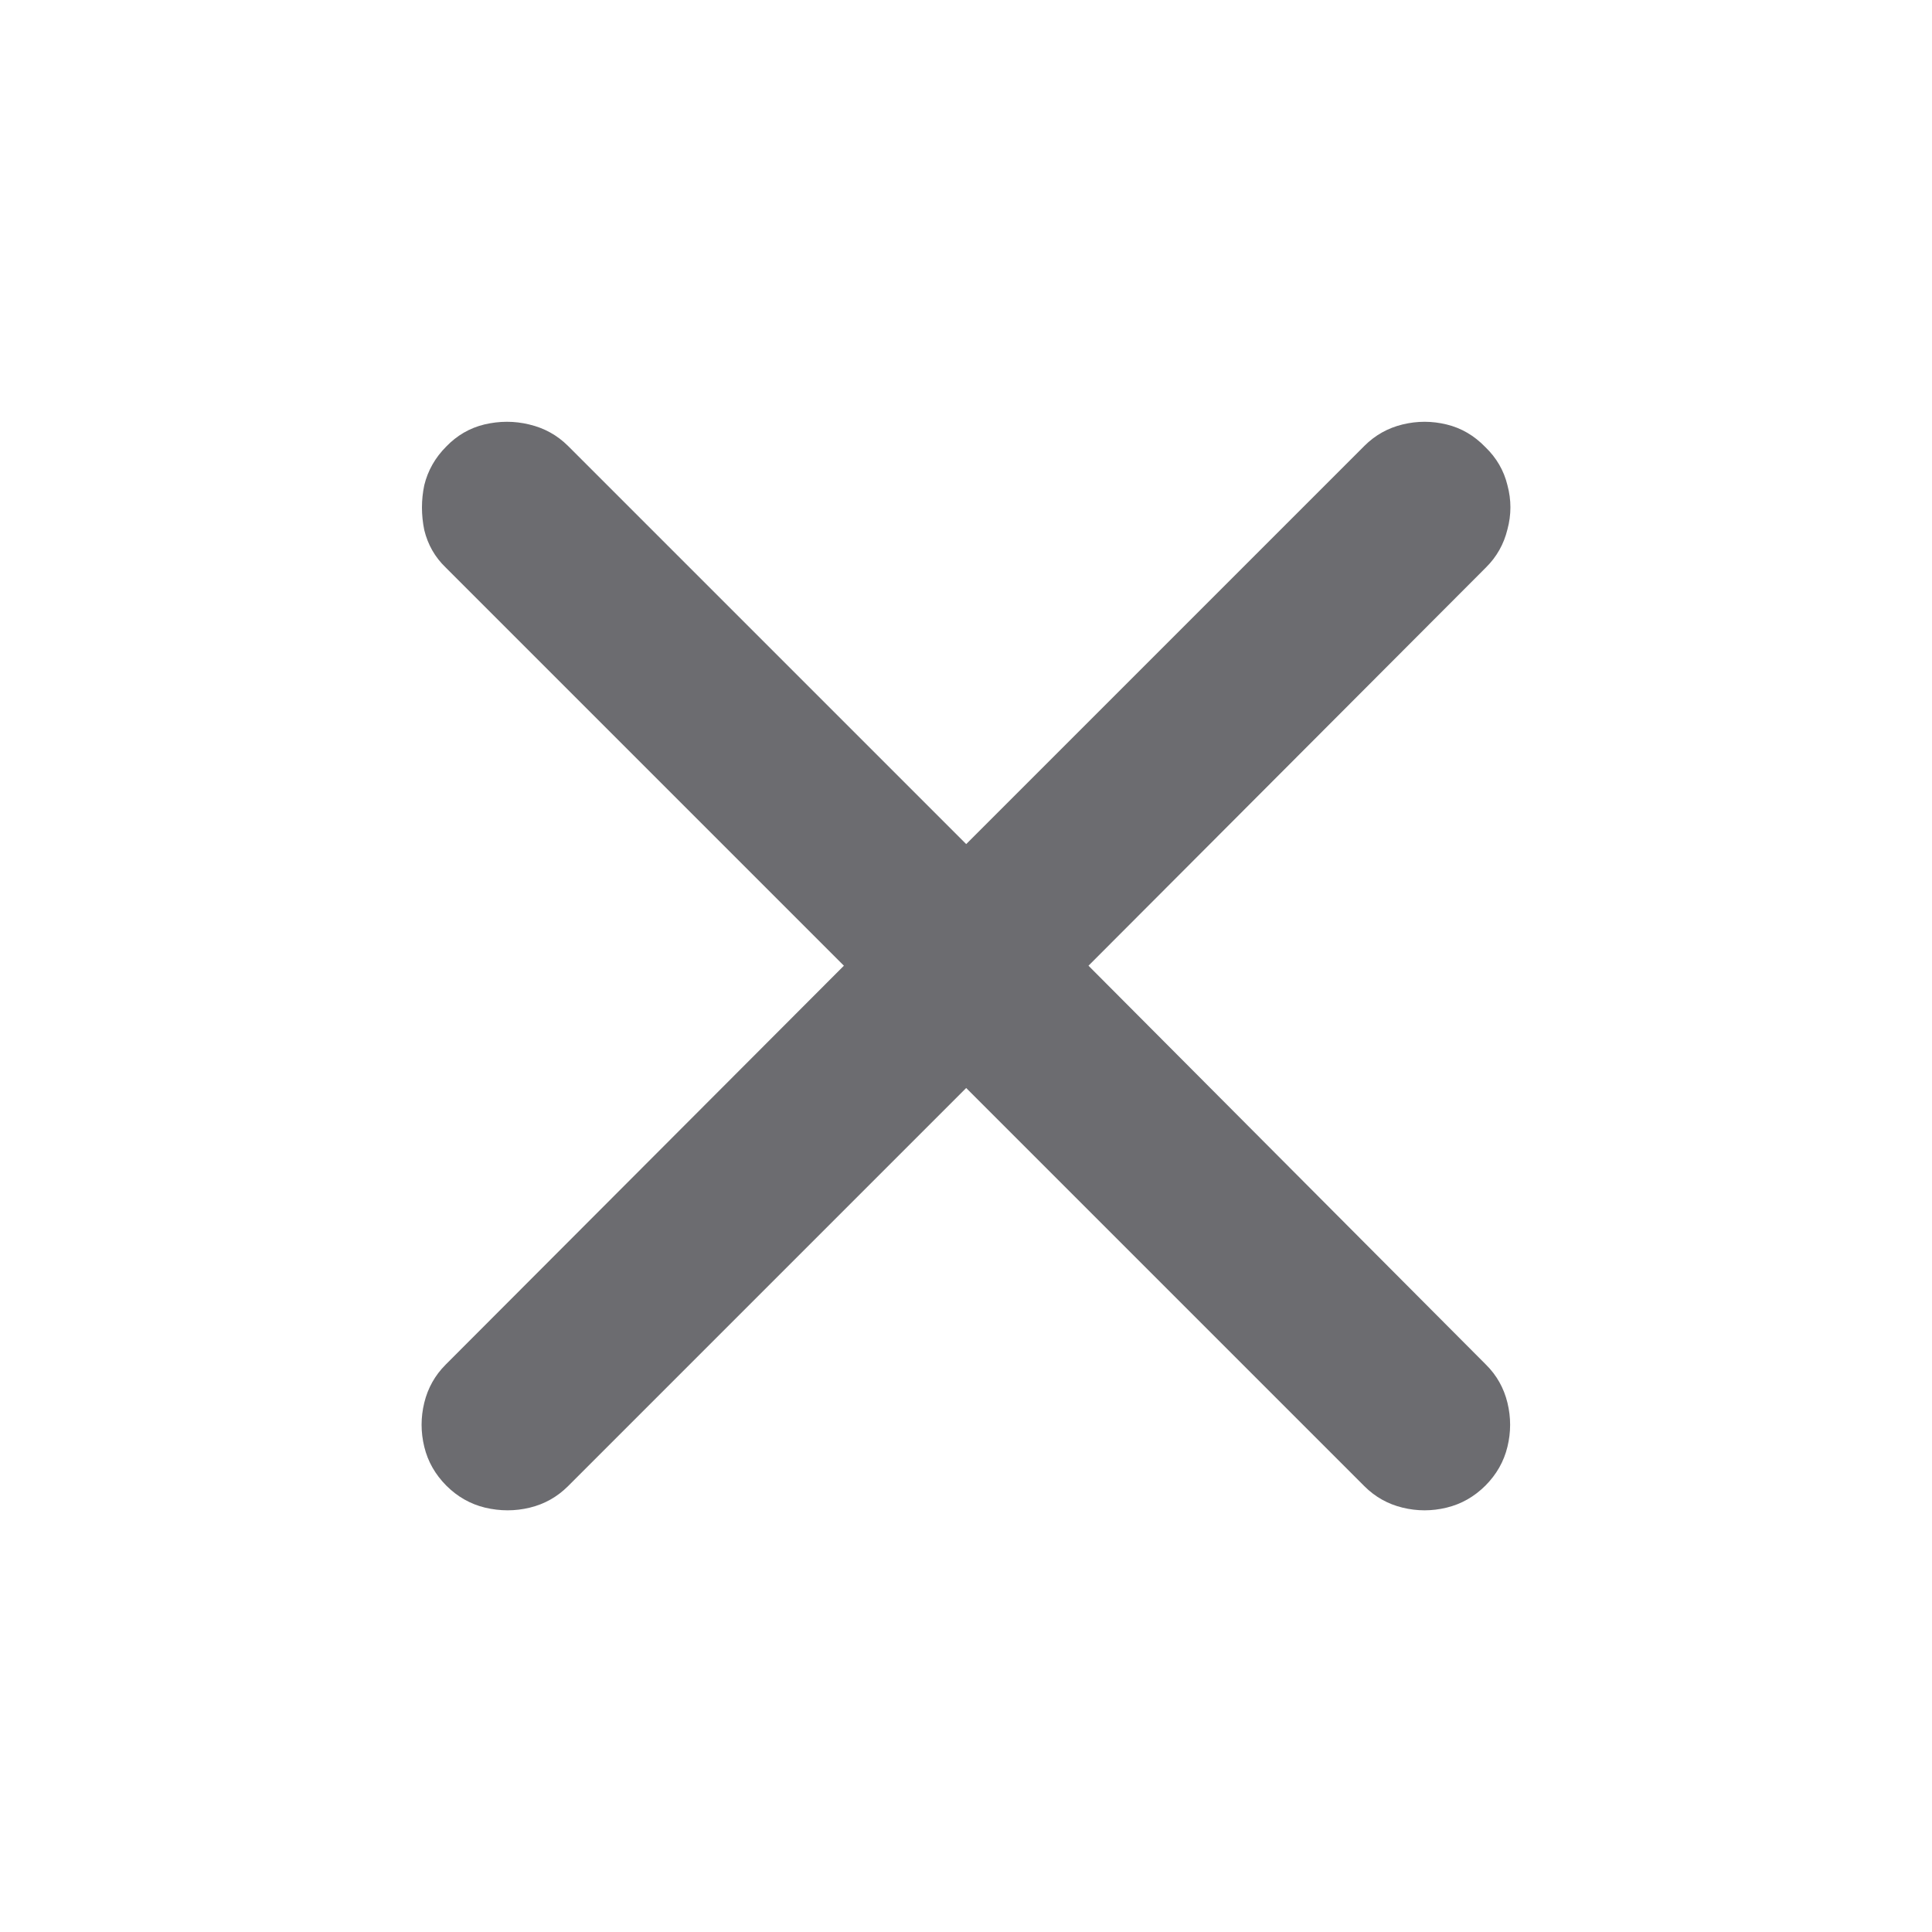 <svg width="20" height="20" viewBox="0 0 20 20" fill="none" xmlns="http://www.w3.org/2000/svg">
<g clip-path="url(#clip0_7394_18930)">
<path d="M4.62 15.379C4.505 15.263 4.429 15.13 4.392 14.977C4.355 14.825 4.355 14.673 4.392 14.521C4.429 14.369 4.503 14.237 4.613 14.127L8.736 9.997L4.613 5.874C4.503 5.768 4.429 5.639 4.392 5.487C4.36 5.33 4.36 5.176 4.392 5.023C4.429 4.871 4.505 4.737 4.62 4.622C4.731 4.507 4.862 4.431 5.014 4.394C5.171 4.357 5.326 4.357 5.478 4.394C5.635 4.431 5.768 4.505 5.879 4.615L10.002 8.738L14.125 4.615C14.235 4.505 14.367 4.431 14.519 4.394C14.671 4.357 14.823 4.357 14.975 4.394C15.128 4.431 15.261 4.509 15.377 4.629C15.492 4.74 15.568 4.871 15.605 5.023C15.646 5.176 15.646 5.328 15.605 5.48C15.568 5.632 15.494 5.764 15.383 5.874L11.268 9.997L15.383 14.127C15.494 14.237 15.568 14.369 15.605 14.521C15.642 14.673 15.642 14.825 15.605 14.977C15.568 15.13 15.492 15.263 15.377 15.379C15.261 15.494 15.128 15.57 14.975 15.607C14.823 15.644 14.671 15.644 14.519 15.607C14.367 15.57 14.235 15.496 14.125 15.386L10.002 11.263L5.879 15.386C5.768 15.496 5.637 15.57 5.485 15.607C5.333 15.644 5.178 15.644 5.021 15.607C4.869 15.57 4.735 15.494 4.62 15.379Z" fill="#6C6C70"/>
</g>
<defs>
<clipPath id="clip0_7394_18930">
<path d="M0 10C0 4.477 4.477 0 10 0C15.523 0 20 4.477 20 10C20 15.523 15.523 20 10 20C4.477 20 0 15.523 0 10Z" fill="white"/>
</clipPath>
</defs>
</svg>
